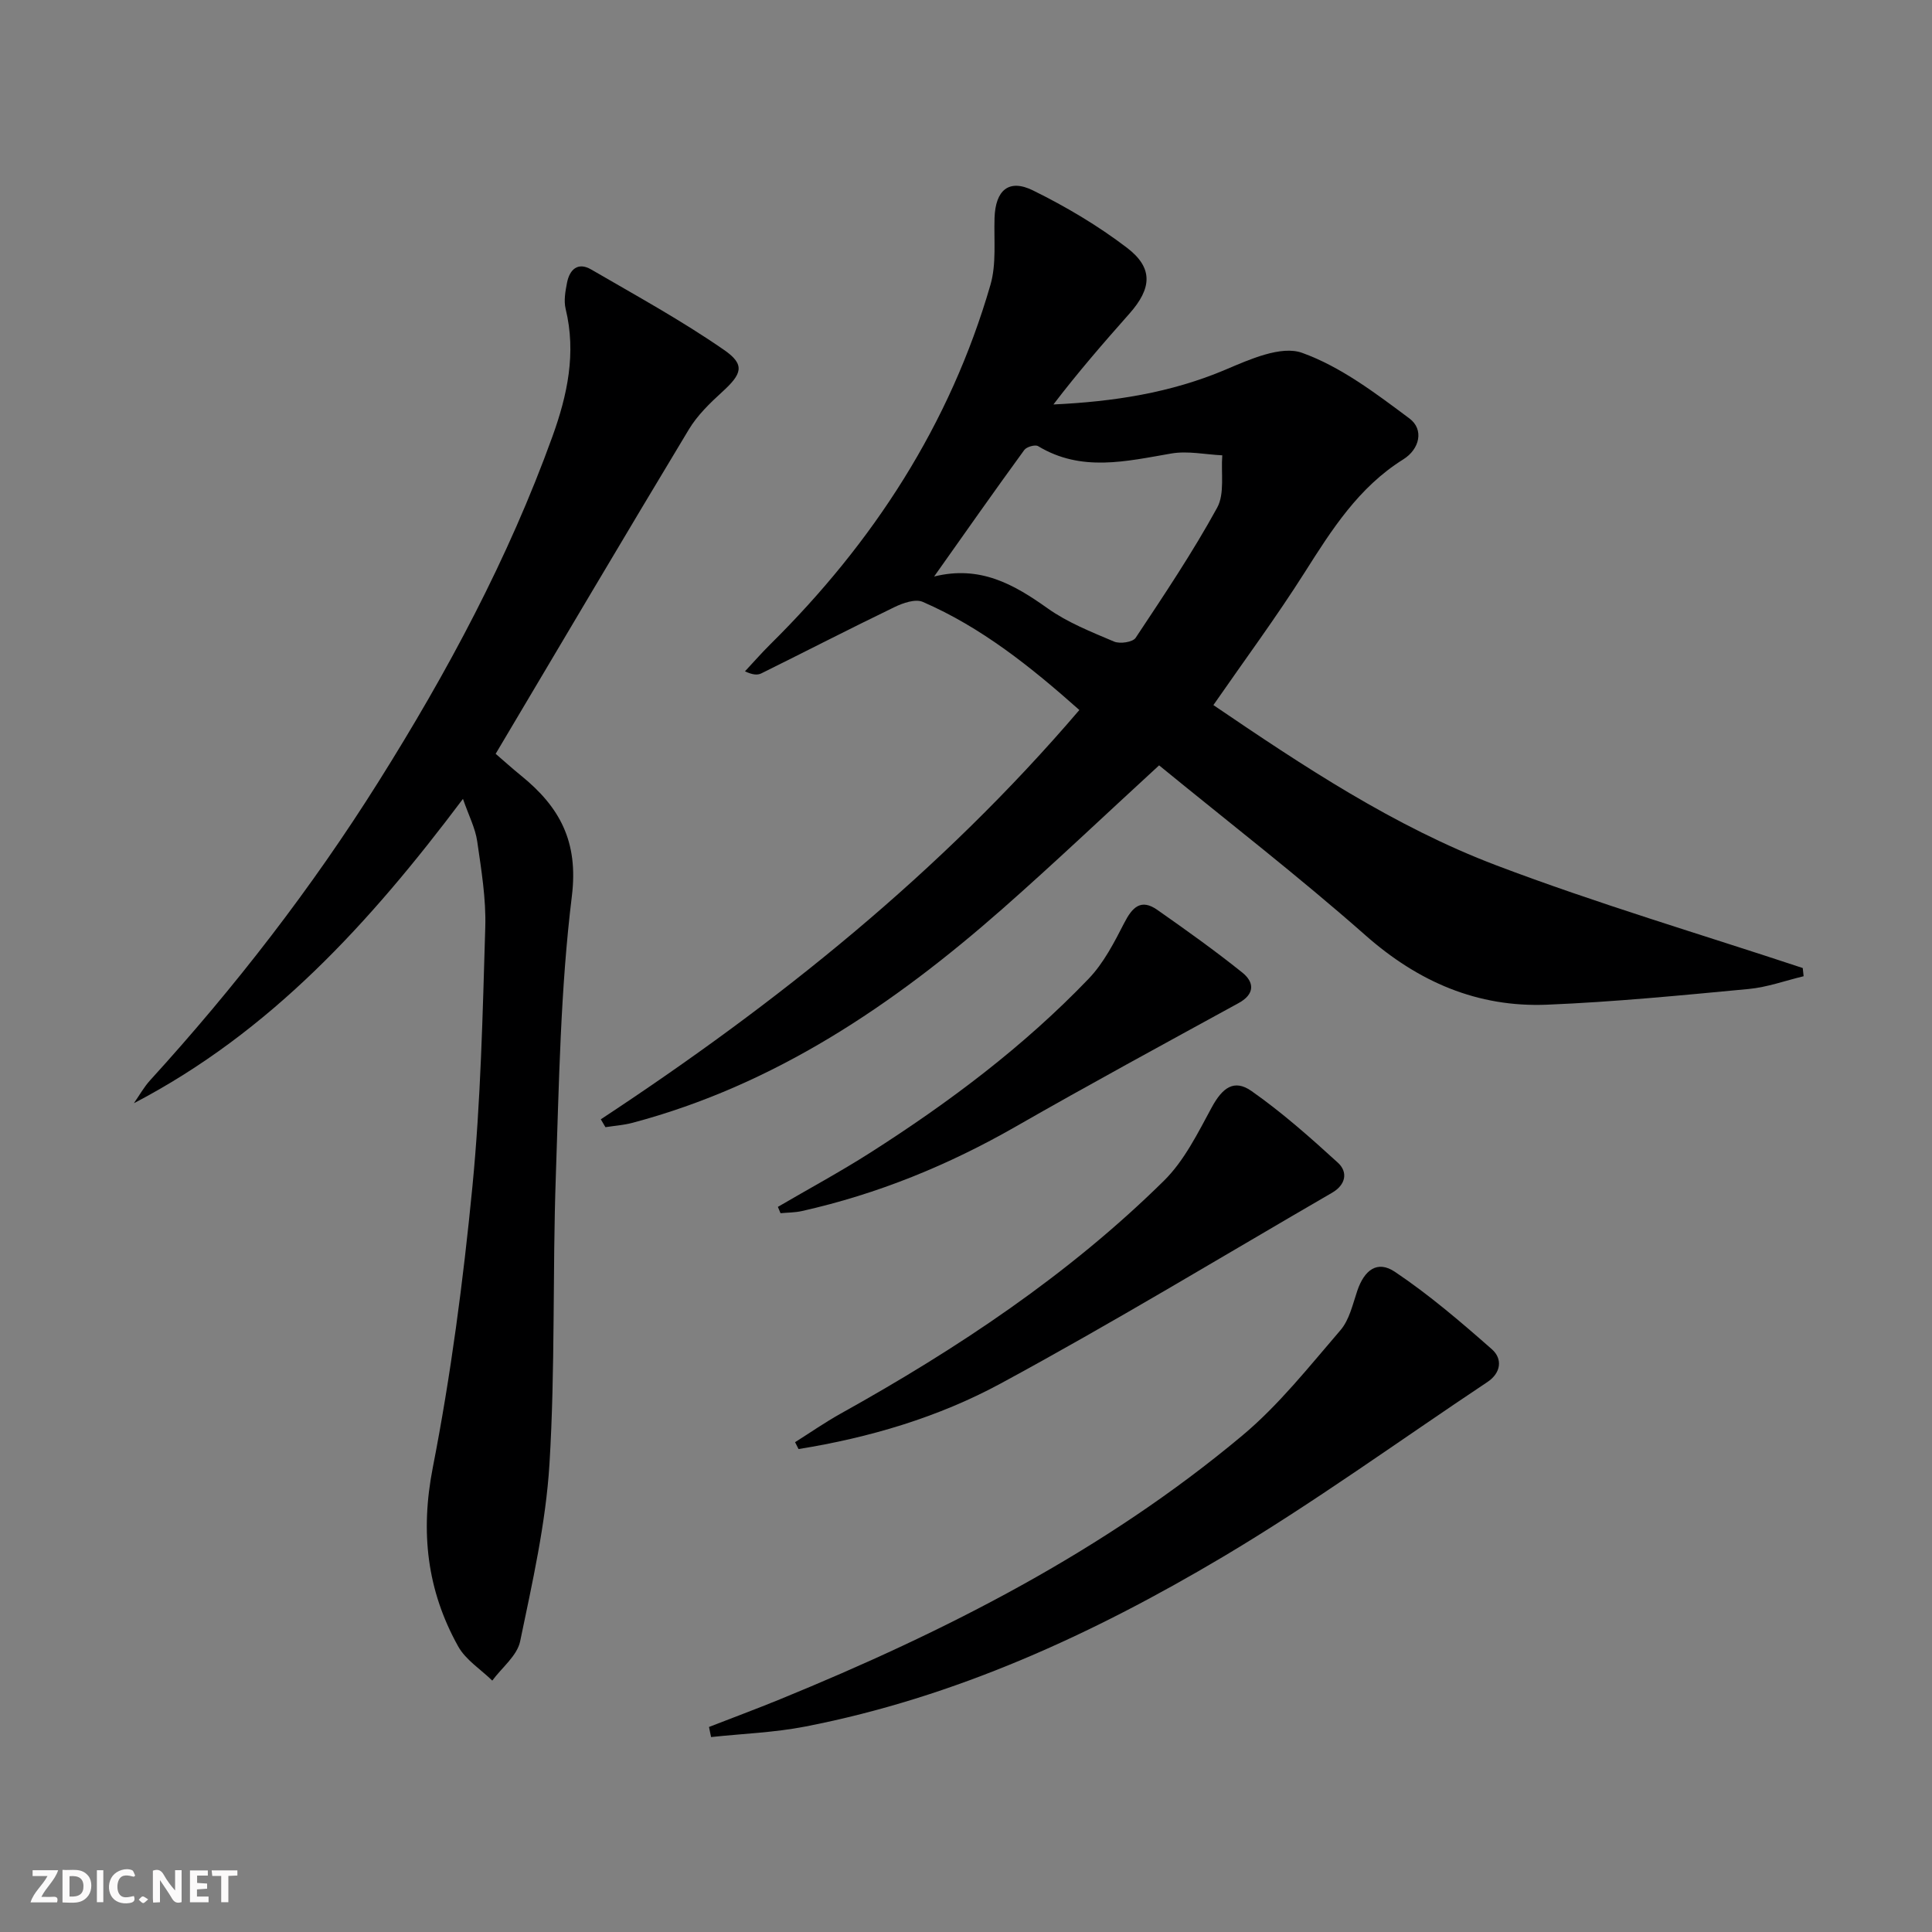 <svg enable-background="new 0 0 400 400" viewBox="0 0 400 400" xmlns="http://www.w3.org/2000/svg"><rect x="0" y="0" width="400" height="400" fill="#808080" stroke="none"/><g fill="#fbfafa"><path d="m37.59 393.81c-.92.31-1.52.05-2-.78-.7-1.2-1.52-2.34-2.47-3.78v4.59c-.55.03-.95.05-1.41.07-.03-.37-.06-.64-.06-.91 0-1.91 0-3.81 0-5.7 1.13-.41 1.77-.03 2.29.91.62 1.11 1.38 2.14 2.31 3.19v-4.2h1.35v6.61z"/><path d="m12.94 393.88v-6.75c1.9.19 3.93-.54 5.37 1.29.8 1.01.78 2.88.03 3.97-1.37 1.97-3.4 1.51-5.4 1.49m1.45-1.22c2.04.12 2.92-.58 2.89-2.21-.03-1.51-.98-2.19-2.89-2z"/><path d="m11.81 393.87h-5.49c.68-2.18 2.47-3.48 3.51-5.45h-3.08v-1.21h5.29c-.71 2.13-2.44 3.48-3.47 5.51.86 0 1.63.04 2.39-.01.79-.05 1.14.21.85 1.16"/><path d="m39.33 393.86v-6.61h3.7v1.07h-2.22v1.52c.68.04 1.34.09 2.07.13v1.07c-.72.05-1.38.09-2.1.14v1.48h2.4v1.19h-3.85z"/><path d="m27.71 388.56c-1.15-.3-2.46-.61-3.1.64-.37.73-.41 1.93-.06 2.67.63 1.35 1.99.93 3.17.68.35.94-.01 1.32-.93 1.46-1.62.25-3.05-.27-3.76-1.48-.73-1.25-.6-3.03.31-4.17.88-1.11 2.71-1.7 4-1.16.32.13.44.74.65 1.12-.1.08-.19.16-.28.24"/><path d="m49.15 387.24v1.07c-.59.02-1.17.05-1.87.08v5.44h-1.48v-5.44h-1.85c-.05-.4-.08-.73-.13-1.15z"/><path d="m20.06 387.21h1.33v6.62h-1.33z"/><path d="m30.68 393.25c-.49.38-.8.79-1.05.76-.32-.05-.6-.45-.9-.7.26-.24.51-.64.8-.67.29-.04.62.3 1.15.61"/></g><path d="m124.39 231.74c36.51-24.04 70.35-51.12 99.08-84.74-10.04-8.92-20.25-17.11-32.43-22.39-1.52-.66-4.09.23-5.84 1.08-9.24 4.47-18.37 9.17-27.58 13.73-.79.39-1.82.31-3.38-.43 1.75-1.87 3.43-3.8 5.25-5.6 21.3-21.06 37.19-45.49 45.57-74.41 1.26-4.34.7-9.23.85-13.87.19-5.72 2.94-8.16 7.97-5.68 6.8 3.35 13.44 7.28 19.45 11.87 5.48 4.18 5.15 8.4.5 13.64-5.38 6.07-10.69 12.19-15.73 18.8 12.39-.58 24.26-2.38 35.66-7.22 4.99-2.12 11.48-5.03 15.82-3.47 8.03 2.88 15.26 8.39 22.23 13.59 3.06 2.28 2.12 6.35-1.28 8.47-9.24 5.77-14.79 14.54-20.44 23.45-5.86 9.24-12.39 18.07-18.87 27.42 18.5 12.57 37.39 25.14 58.6 33.19 20.83 7.9 42.25 14.23 63.42 21.25.06.57.12 1.13.18 1.7-3.79.91-7.54 2.28-11.38 2.64-13.89 1.31-27.8 2.68-41.73 3.25-14.41.59-26.68-4.72-37.62-14.38-13.83-12.2-28.45-23.5-42.71-35.17-11.16 10.24-21.64 20.21-32.49 29.76-22.55 19.83-47.05 36.41-76.55 44.25-1.82.48-3.73.61-5.59.9-.32-.56-.64-1.1-.96-1.63zm69.01-112.38c9.51-2.36 16.5 1.61 23.47 6.57 4.14 2.95 9.05 4.89 13.78 6.9 1.22.52 3.87.13 4.47-.77 5.86-8.83 11.78-17.65 16.87-26.93 1.61-2.93.78-7.2 1.07-10.86-3.52-.17-7.15-.96-10.54-.38-9.37 1.61-18.62 3.9-27.59-1.52-.61-.37-2.39.14-2.86.79-6.14 8.42-12.12 16.94-18.67 26.2z" fill="#000001"/><path d="m95.85 165.4c-19.3 25.69-39.89 48.28-68.13 63.01 1.12-1.6 2.08-3.35 3.39-4.78 17.52-19.23 33.4-39.73 47.24-61.76 14.27-22.7 26.91-46.25 36.04-71.54 3.08-8.53 4.95-17.23 2.72-26.38-.41-1.69-.06-3.66.29-5.43.54-2.74 2.25-4.32 4.99-2.73 9.29 5.4 18.75 10.58 27.56 16.69 4.4 3.05 3.63 4.96-.41 8.65-2.56 2.33-5.16 4.85-6.92 7.78-13.38 22.2-26.55 44.52-40 67.16 1.55 1.33 3.38 2.99 5.29 4.54 7.94 6.44 11.88 13.59 10.49 24.91-2.37 19.25-2.66 38.79-3.33 58.22-.68 19.79-.1 39.63-1.31 59.38-.76 12.32-3.55 24.56-6.07 36.7-.62 2.98-3.78 5.43-5.77 8.13-2.4-2.34-5.51-4.29-7.07-7.1-6.45-11.58-7.85-23.65-5.25-36.98 3.75-19.18 6.3-38.66 8.2-58.12 1.74-17.84 2.13-35.82 2.67-53.75.18-5.92-.82-11.92-1.67-17.82-.39-2.71-1.73-5.27-2.95-8.78z" fill="#000001"/><path d="m146.79 357.55c4.9-1.91 9.83-3.74 14.7-5.73 34.29-14.03 67.14-30.7 95.72-54.61 7.57-6.33 13.83-14.28 20.32-21.81 1.84-2.14 2.53-5.34 3.48-8.15 1.46-4.32 4.15-6.37 7.78-3.94 7.1 4.76 13.66 10.38 20.09 16.04 2.21 1.95 1.95 4.87-.94 6.79-18.25 12.15-36.03 25.07-54.85 36.25-26.92 15.99-55.3 29.03-86.35 35.07-6.41 1.25-13.01 1.48-19.52 2.18-.14-.7-.28-1.39-.43-2.09z" fill="#000001"/><path d="m164.61 298.59c3.14-1.98 6.2-4.11 9.43-5.91 24.2-13.47 47.17-28.72 66.95-48.23 4.22-4.16 7.02-9.9 9.91-15.22 2.17-3.98 4.58-5.89 8.2-3.35 6.32 4.43 12.16 9.61 17.88 14.83 2.17 1.98 1.62 4.6-1.16 6.22-22.84 13.24-45.43 26.95-68.64 39.51-12.95 7.01-27.21 11.22-41.85 13.57-.23-.48-.48-.95-.72-1.42z" fill="#000001"/><path d="m161.05 249.87c6.38-3.73 12.9-7.25 19.13-11.22 16.32-10.41 31.77-22 45.21-36.01 3.12-3.25 5.3-7.52 7.39-11.59 1.66-3.23 3.45-5.04 6.83-2.67 5.97 4.19 11.93 8.43 17.61 12.99 2.44 1.96 2.66 4.42-.77 6.3-15.42 8.45-30.88 16.83-46.14 25.57-13.95 7.99-28.63 13.99-44.31 17.5-1.43.32-2.93.3-4.4.44-.19-.44-.37-.88-.55-1.31z" fill="#000001"/></svg>